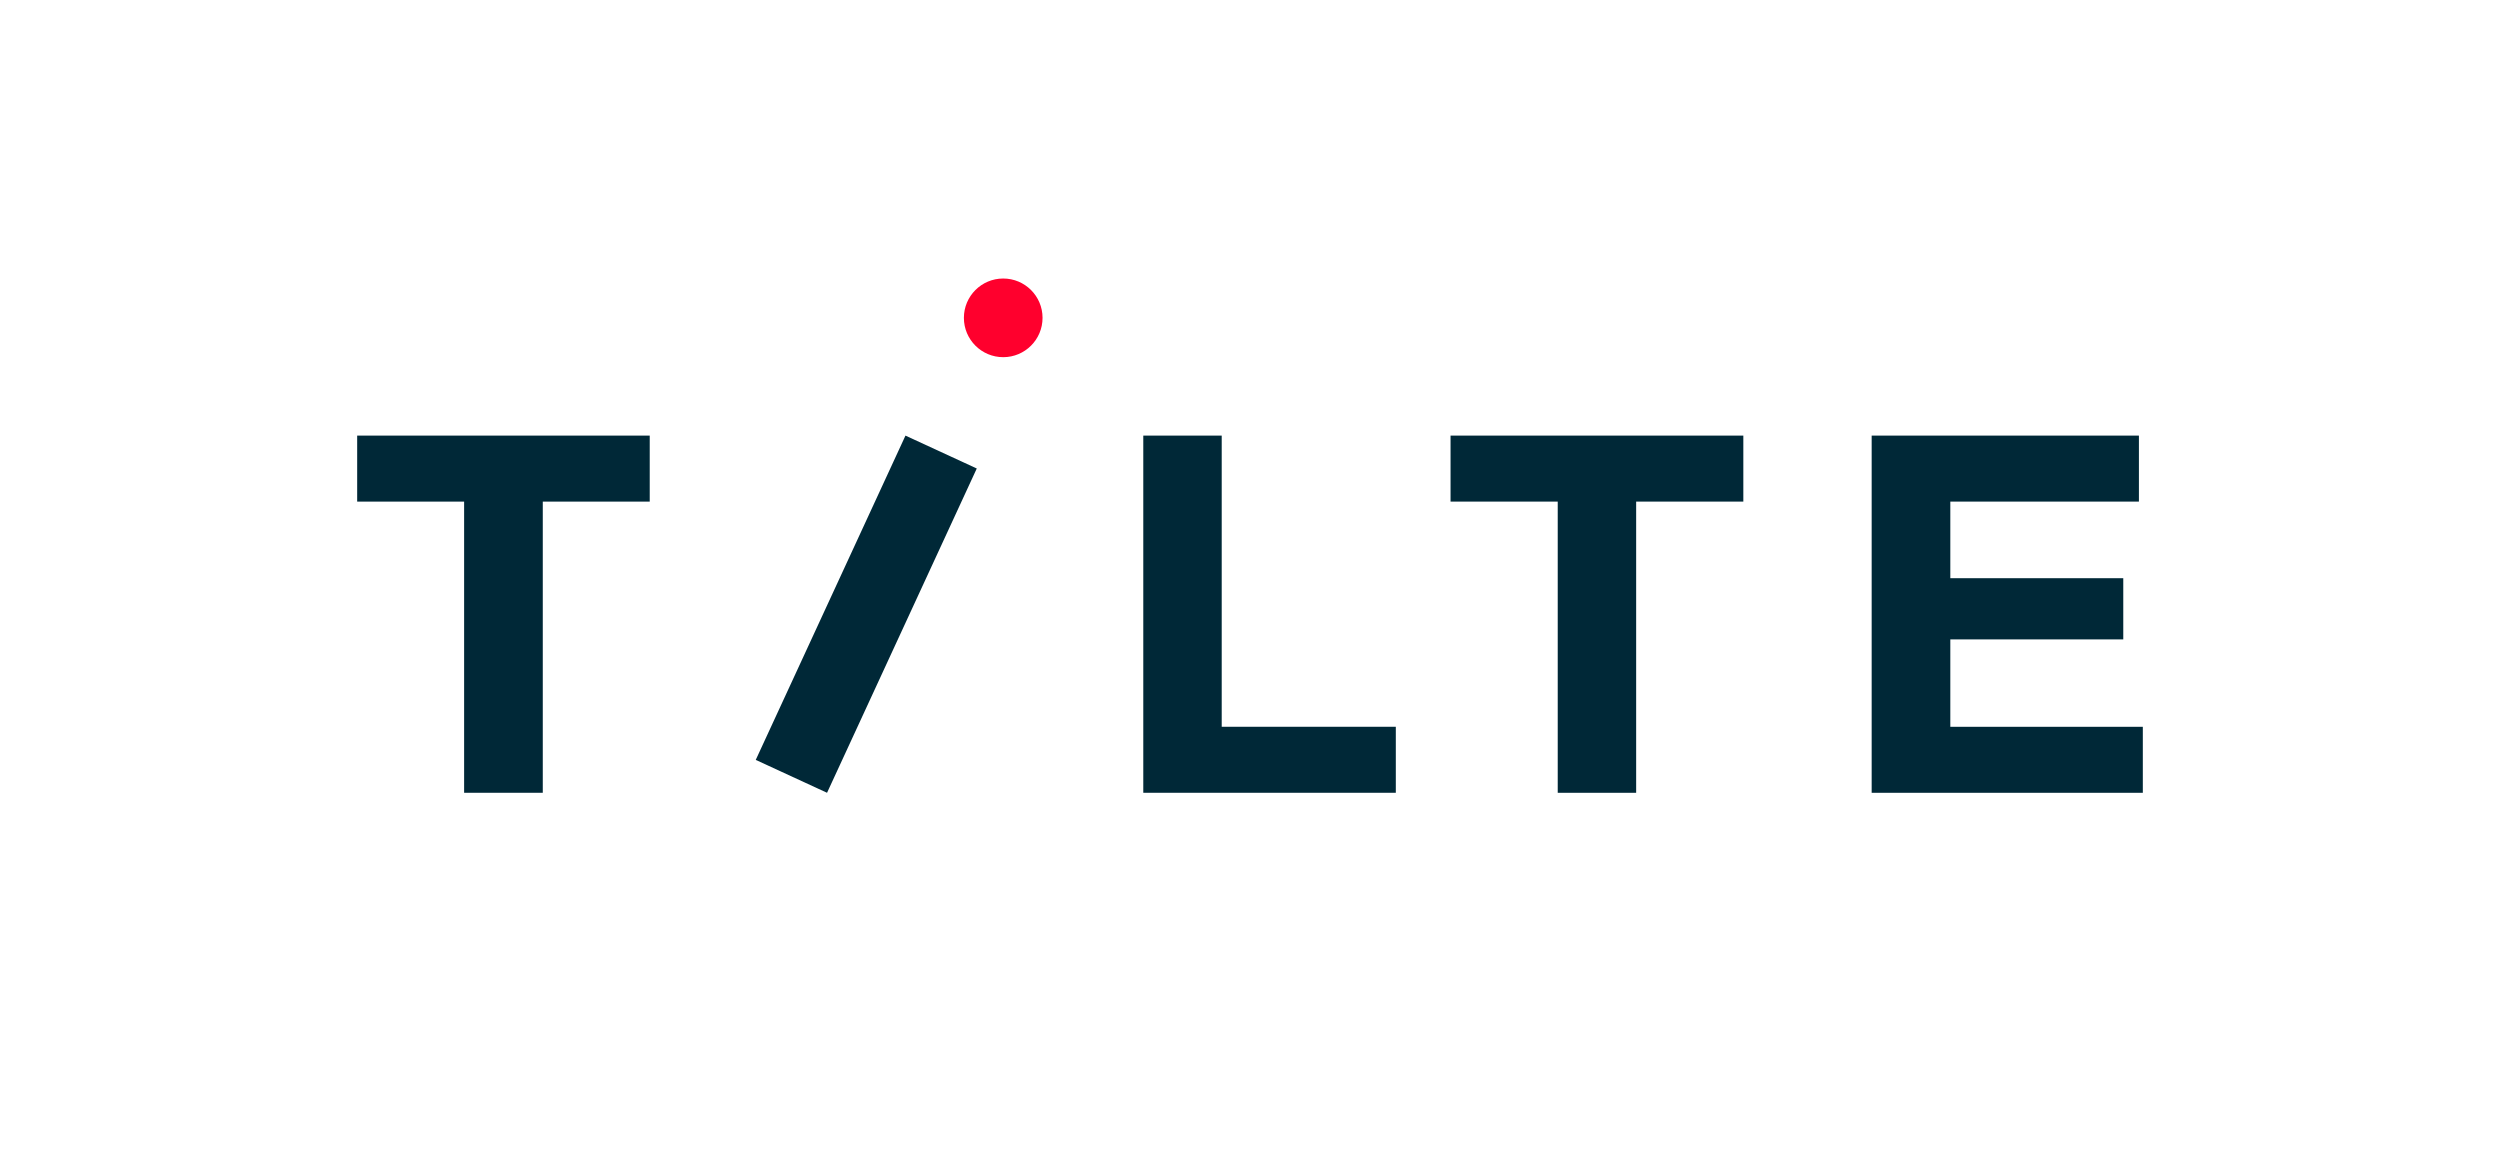 <?xml version="1.0" encoding="utf-8"?>
<!-- Generator: Adobe Illustrator 28.2.0, SVG Export Plug-In . SVG Version: 6.00 Build 0)  -->
<svg version="1.1" id="Layer_1" xmlns="http://www.w3.org/2000/svg" xmlns:xlink="http://www.w3.org/1999/xlink" x="0px" y="0px"
	 viewBox="0 0 1087 500" style="enable-background:new 0 0 1087 500;" xml:space="preserve">
<style type="text/css">
	.st0{fill:#002837;}
	.st1{fill:#FF002D;}
</style>
<g>
	<path class="st0" d="M155.3,218.1v-28.7h127.2v28.7H236v126.6h-34.2V218.1H155.3z"/>
	<path class="st0" d="M531.2,189.4V316h75.7v28.7H497.1V189.4H531.2z"/>
	<path class="st0" d="M328.6,330.4l65.1-141l31,14.3l-65.1,141L328.6,330.4z"/>
	<path class="st0" d="M630.7,218.1v-28.7H758v28.7h-46.6v126.6h-34.1V218.1H630.7z"/>
	<path class="st0" d="M930,189.4v28.7h-82v33.3h75.2V278H848v38h83.7v28.7H813.8V189.4H930z"/>
	<circle class="st1" cx="436.2" cy="138.2" r="17.1"/>
</g>
</svg>
